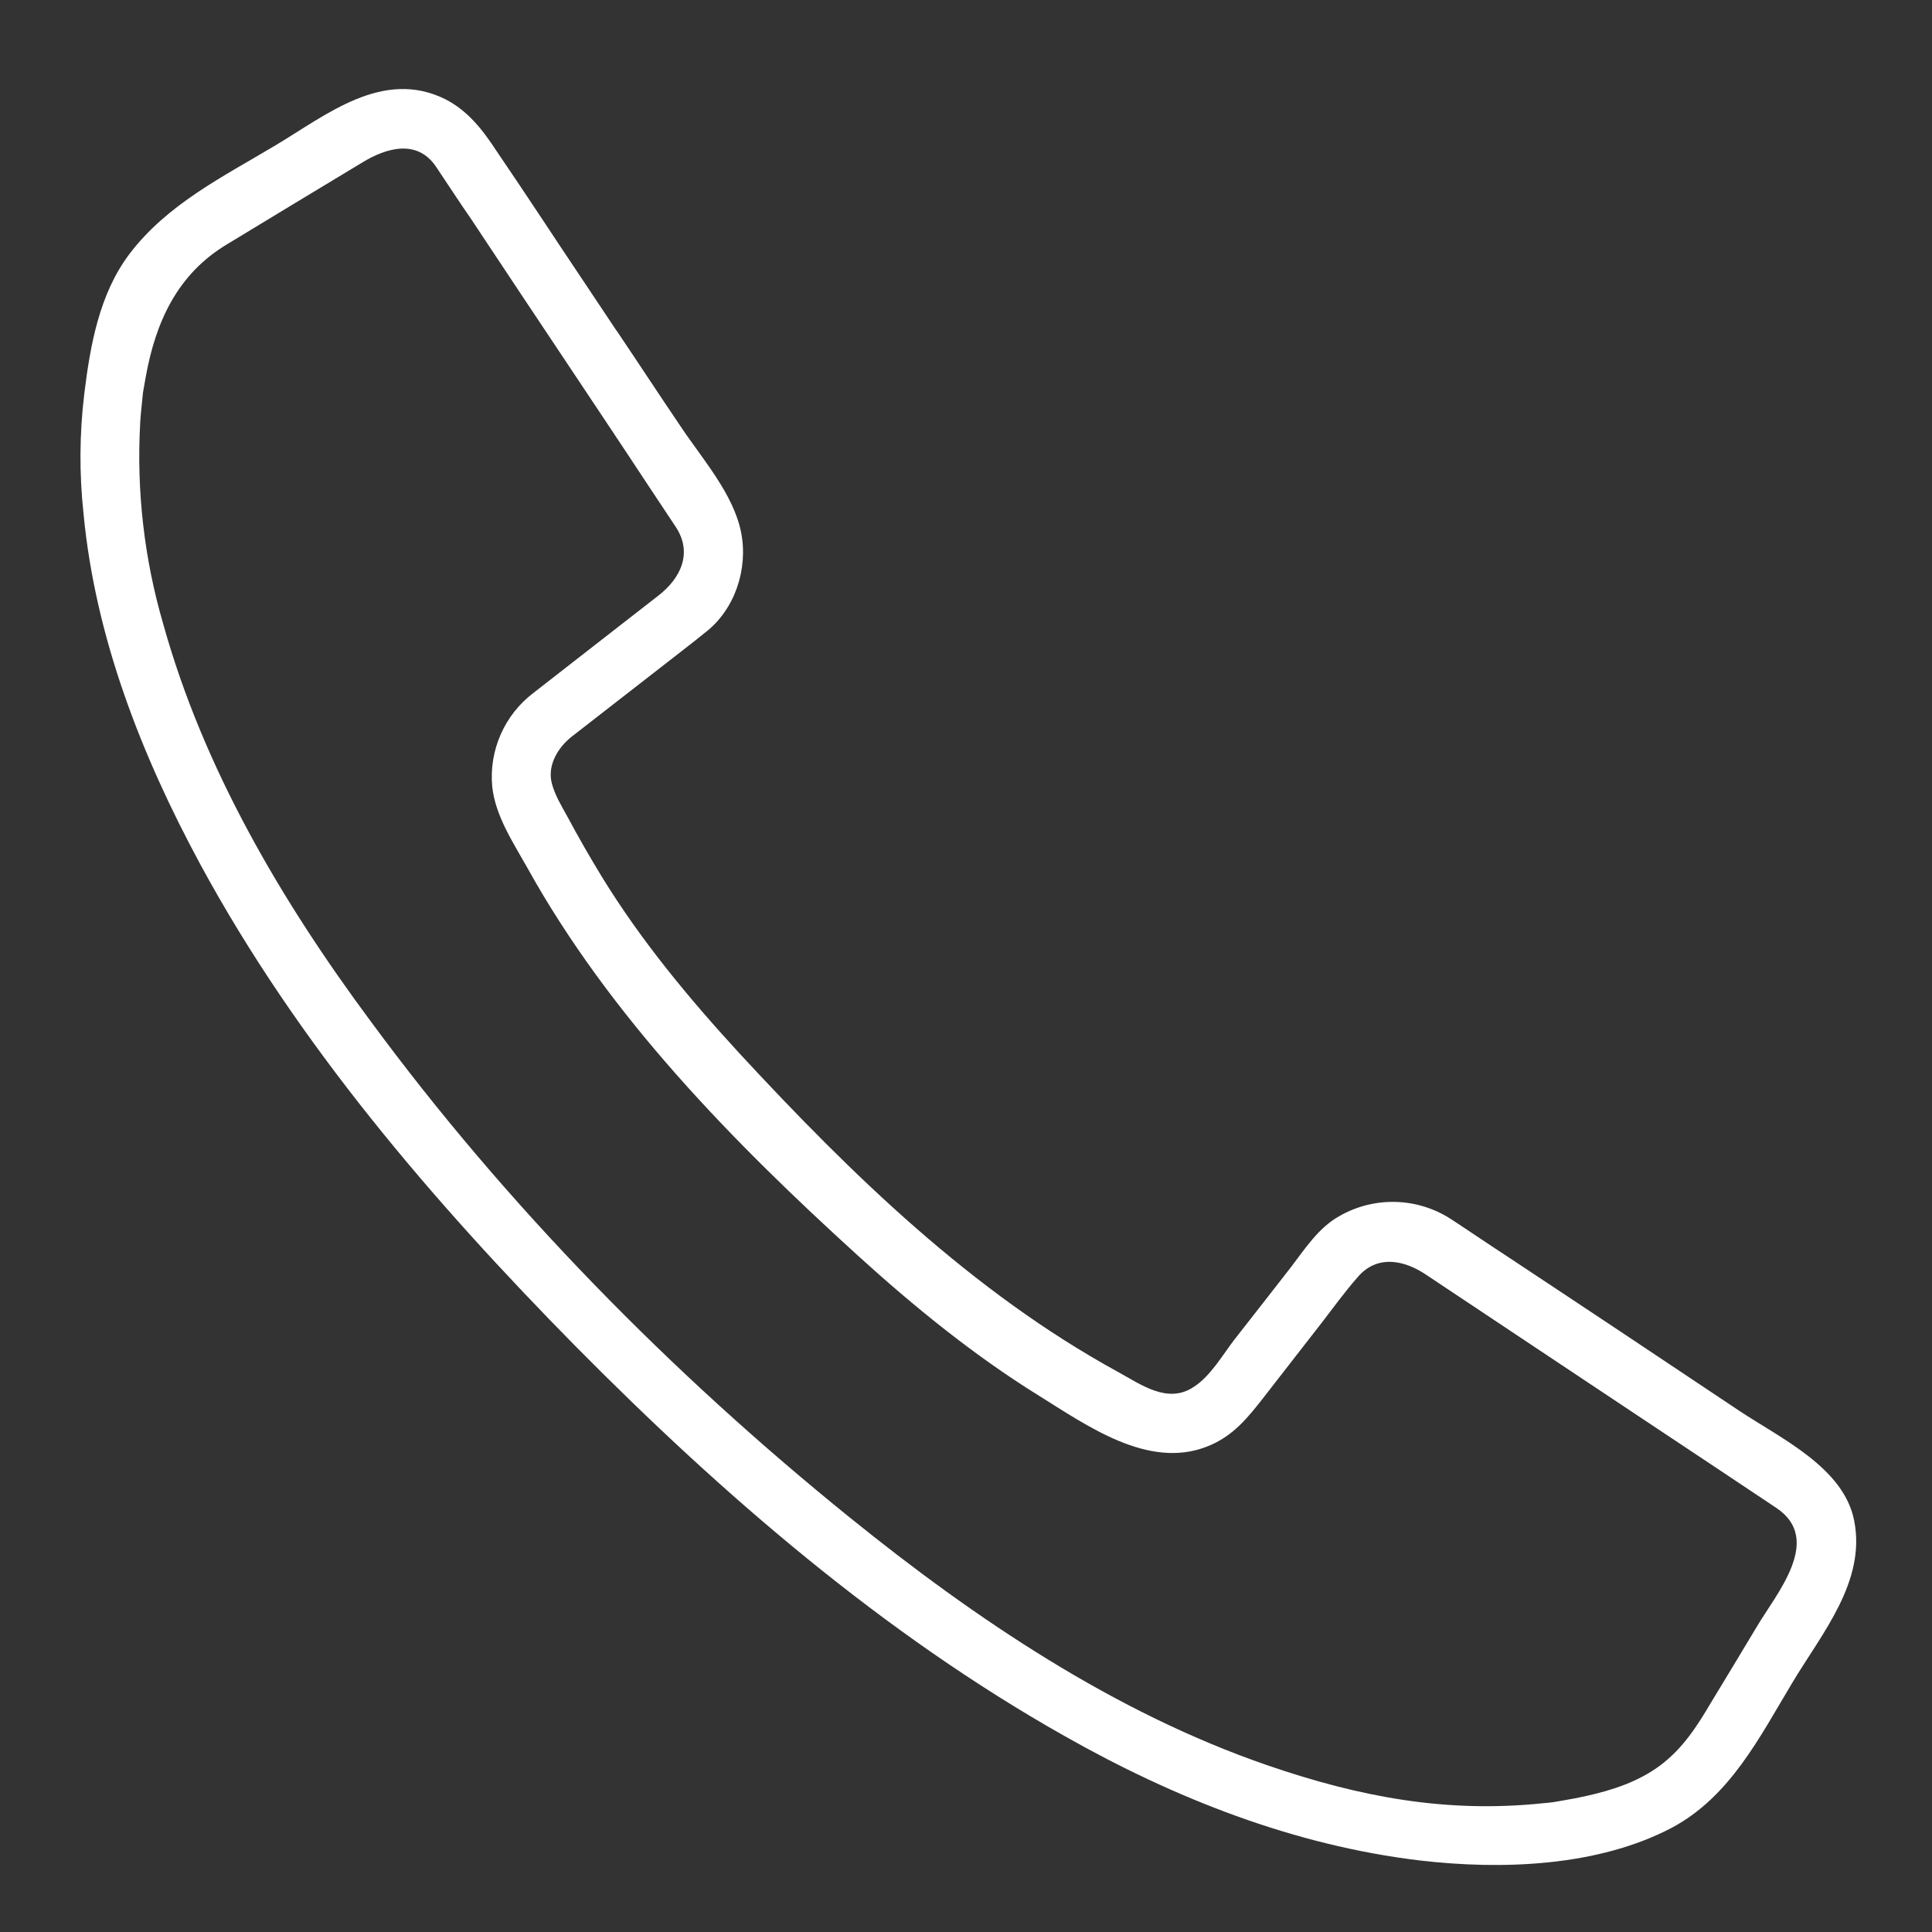 <?xml version="1.0" encoding="utf-8"?>
<!-- Generator: Adobe Illustrator 15.1.0, SVG Export Plug-In . SVG Version: 6.00 Build 0)  -->
<!DOCTYPE svg PUBLIC "-//W3C//DTD SVG 1.1//EN" "http://www.w3.org/Graphics/SVG/1.1/DTD/svg11.dtd">
<svg version="1.1" id="call-centre" xmlns="http://www.w3.org/2000/svg" xmlns:xlink="http://www.w3.org/1999/xlink" x="0px"
	 y="0px" width="200px" height="200px" viewBox="0 0 200 200" enable-background="new 0 0 200 200" xml:space="preserve">
<rect x="0" y="0" width="200" height="200" fill="#333333" stroke="none"/>
<path fill="#FFFFFF" d="M58.633,37.5c2.733,4.117,5.5,8.233,8.233,12.392c1.017,1.55,2.042,3.059,3.058,4.608
	c1.833,2.733,0.534,5.383-1.792,7.175c-4.283,3.342-8.608,6.692-12.883,10.034c-3.025,2.281-4.65,5.969-4.292,9.742
	c0.333,3.017,2.125,5.7,3.591,8.308c8.567,15.458,21.325,28.466,34.292,40.25c5.783,5.25,11.941,10.268,18.583,14.393
	c5.059,3.141,11.417,7.75,17.534,5.342c2.725-1.059,4.274-3.059,5.991-5.259c1.95-2.533,3.917-5.017,5.866-7.542
	c1.225-1.592,2.4-3.217,3.717-4.717c2.033-2.408,4.892-1.766,7.125-0.25c7.542,5.018,15.117,10.075,22.667,15.092
	c4.533,3.009,9.009,5.992,13.542,9.018c4.924,3.258,0.033,8.875-2,12.308c-1.592,2.649-3.184,5.3-4.768,7.899
	c-1.425,2.418-2.891,4.692-5.175,6.418c-2.325,1.75-5.024,2.607-7.783,3.225c-0.783,0.166-1.558,0.324-2.292,0.441
	c-0.399,0.084-0.816,0.133-1.225,0.209c0.941-0.135-0.608,0.082-0.875,0.082c-10.041,1.051-19.008-0.649-28.541-3.924
	c-15.859-5.459-30.259-15.167-43.226-25.643c-18.467-14.916-35.592-32.324-49.658-51.449c-9.208-12.417-17.242-26.075-21.409-41
	c-1.982-6.771-2.794-13.831-2.4-20.875c0.042-0.892,0.167-1.792,0.242-2.691c0.125-1.05-0.042,0.125,0.083-0.65l0.242-1.383
	c1.025-5.708,3.267-10.683,8.441-13.775c4.692-2.858,9.375-5.675,14.025-8.483c2.409-1.466,5.625-2.441,7.583,0.45
	c1.225,1.833,2.45,3.708,3.717,5.542C52.108,27.717,55.367,32.608,58.633,37.5c2.158,3.267,7.458,0.2,5.3-3.1
	c-2.616-3.95-5.267-7.867-7.875-11.825c-1.537-2.32-3.087-4.631-4.65-6.934c-1.417-2.158-2.933-4.158-5.333-5.383
	c-6.442-3.167-12.233,1.6-17.534,4.775C23.075,18.3,17.283,21.15,13.375,26.325c-3.1,4.125-4.042,9.458-4.65,14.441
	c-0.5,4.128-0.525,8.3-0.075,12.434C9.867,66,14.642,78.192,20.717,89.442c10.066,18.591,24.142,34.992,38.933,49.992
	c15.125,15.283,31.758,29.684,50.559,40.283c11.366,6.441,23.766,11.333,36.816,12.883c8.391,0.975,18.333,0.65,26.008-3.375
	c6.075-3.225,9.133-9.425,12.525-15.059c3.05-5.092,7.616-10.433,6.392-16.717c-1.042-5.5-7.616-8.558-11.858-11.375l-12.467-8.316
	c-3.925-2.607-7.834-5.208-11.791-7.824c-1.875-1.217-3.717-2.484-5.592-3.709c-3.5-2.287-7.987-2.412-11.609-0.324
	c-2.133,1.191-3.524,3.35-4.949,5.217c-1.983,2.533-3.959,5.1-5.959,7.633c-1.175,1.55-2.434,3.709-4.116,4.8
	c-2.717,1.851-5.5-0.233-7.899-1.542c-15.043-8.241-27.518-20.383-39.101-32.899C71.35,103.392,66.375,97.4,62.3,90.758
	c-1.257-2.057-2.455-4.149-3.591-6.275c-0.608-1.1-1.258-2.158-1.583-3.383c-0.492-1.892,0.65-3.725,2.033-4.825l9.9-7.7
	c1.309-1.025,2.65-2.042,3.958-3.108c3.059-2.358,4.442-6.567,3.708-10.317c-0.767-3.992-4.067-7.7-6.267-11.008
	c-2.208-3.258-4.367-6.558-6.567-9.825C61.725,31.142,56.425,34.2,58.633,37.5L58.633,37.5z"/>
</svg>
